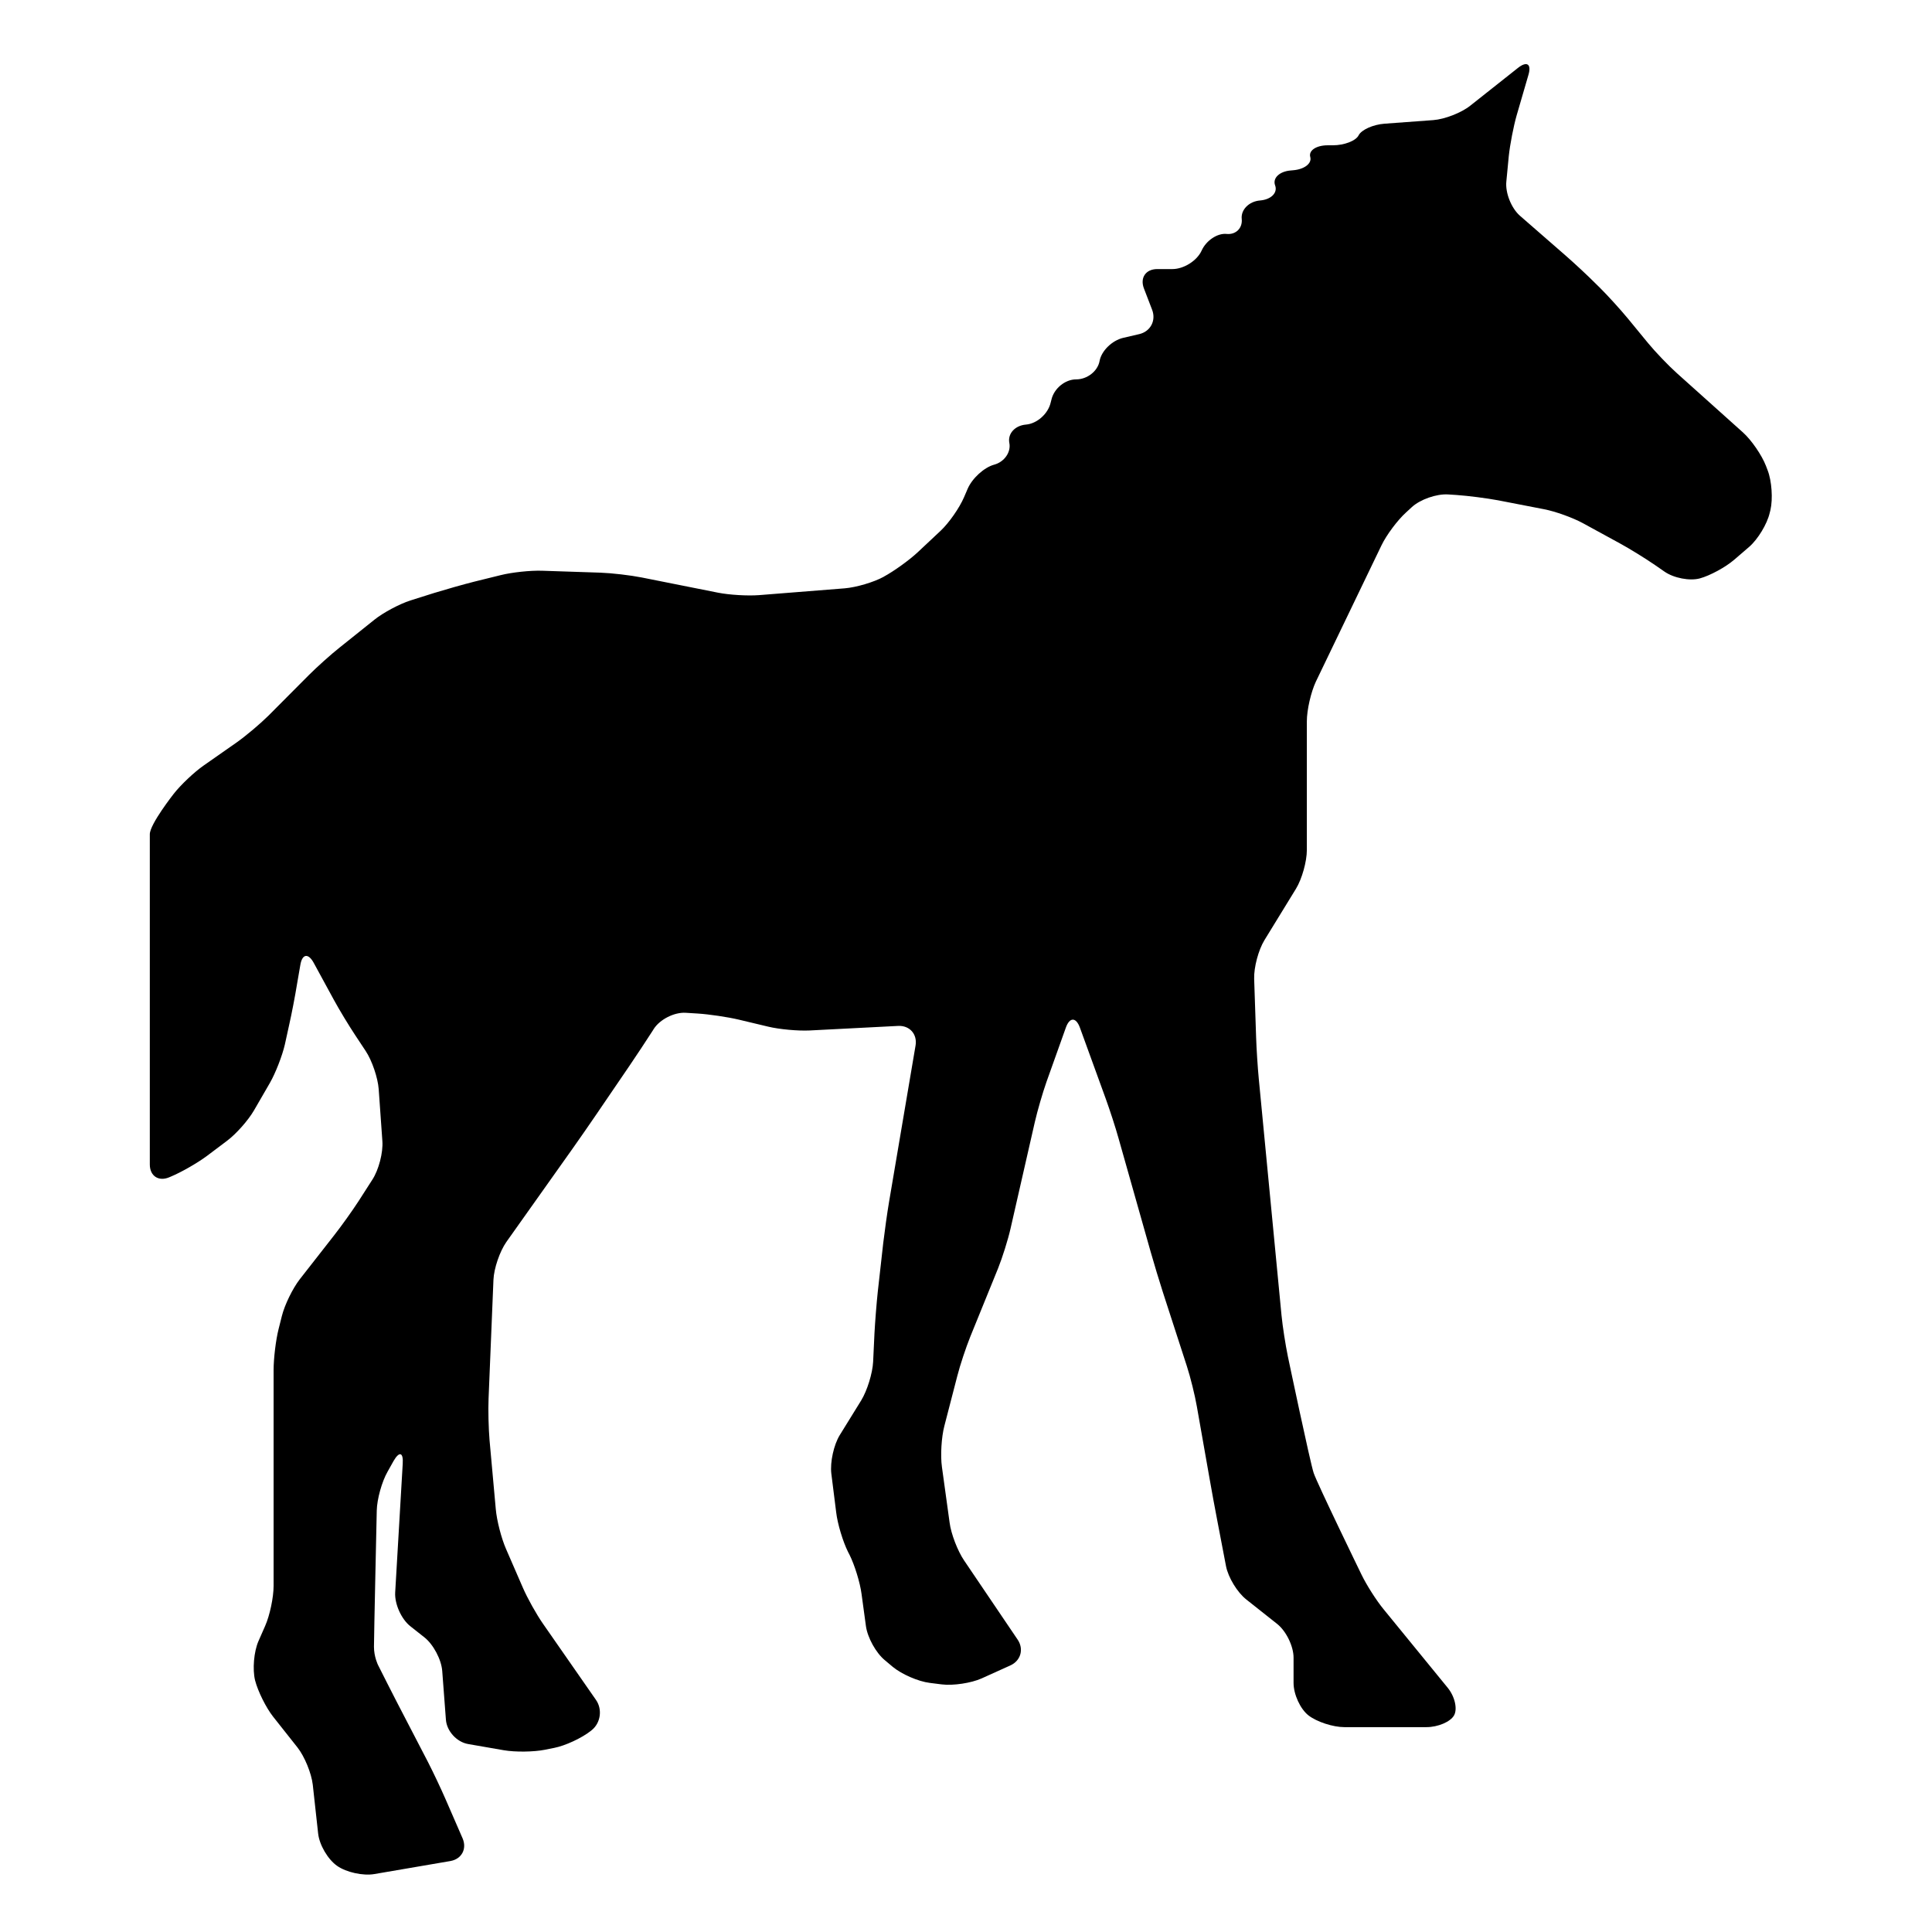 <?xml version="1.0" encoding="utf-8"?>
<!-- Generator: Adobe Illustrator 16.0.0, SVG Export Plug-In . SVG Version: 6.00 Build 0)  -->
<!DOCTYPE svg PUBLIC "-//W3C//DTD SVG 1.1//EN" "http://www.w3.org/Graphics/SVG/1.1/DTD/svg11.dtd">
<svg version="1.1" id="Ebene_1" xmlns="http://www.w3.org/2000/svg" xmlns:xlink="http://www.w3.org/1999/xlink" x="0px" y="0px"
	 width="150px" height="150px" viewBox="0 0 150 150" enable-background="new 0 0 150 150" xml:space="preserve">
<path d="M23.316,74.93c0.142-0.875,0.614-0.956,1.041-0.174l1.562,2.868c0.427,0.786,1.183,2.03,1.675,2.771l0.795,1.201
	c0.493,0.741,0.947,2.078,1.013,2.967l0.285,4.032c0.066,0.89-0.285,2.229-0.768,2.978l-1.088,1.695
	c-0.483,0.747-1.334,1.934-1.885,2.636l-2.668,3.412c-0.55,0.706-1.175,1.984-1.392,2.85l-0.255,1.013
	c-0.219,0.861-0.389,2.302-0.389,3.191v16.756c0,0.89-0.293,2.286-0.654,3.105l-0.52,1.183c-0.359,0.819-0.473,2.188-0.266,3.043
	c0.22,0.857,0.854,2.13,1.402,2.825l1.893,2.392c0.55,0.699,1.081,1.998,1.185,2.883l0.417,3.791
	c0.094,0.886,0.755,2.017,1.476,2.519c0.71,0.501,2.016,0.786,2.887,0.635l5.899-1.01c0.879-0.151,1.306-0.94,0.955-1.761
	l-1.306-3.001c-0.351-0.813-0.975-2.13-1.382-2.925l-2.415-4.652c-0.407-0.79-1.069-2.092-1.466-2.888c0,0-0.313-0.624-0.313-1.406
	c0-0.779,0.217-10.583,0.217-10.583c0.02-0.889,0.399-2.249,0.844-3.024l0.462-0.824c0.445-0.771,0.768-0.676,0.71,0.214
	l-0.586,10.006c-0.048,0.89,0.482,2.068,1.182,2.617l1.081,0.854c0.7,0.548,1.324,1.727,1.39,2.616l0.286,3.782
	c0.065,0.886,0.841,1.737,1.723,1.889l2.774,0.482c0.879,0.151,2.309,0.138,3.19-0.038l0.71-0.142
	c0.879-0.171,2.158-0.771,2.858-1.326l0.067-0.056c0.69-0.554,0.842-1.609,0.331-2.343l-4.11-5.908
	c-0.51-0.729-1.22-1.997-1.571-2.813l-1.306-3.005c-0.359-0.819-0.72-2.21-0.795-3.101l-0.483-5.339
	c-0.076-0.885-0.114-2.343-0.076-3.232l0.379-9.221c0.038-0.89,0.493-2.212,1.003-2.939l5.131-7.232
	c0.513-0.725,1.346-1.923,1.847-2.66l2.594-3.807c0.503-0.738,1.306-1.955,1.789-2.706l0.076-0.124
	c0.475-0.748,1.599-1.32,2.491-1.263l0.917,0.057c0.889,0.056,2.329,0.269,3.19,0.472l2.301,0.549
	c0.869,0.209,2.309,0.337,3.199,0.295l6.881-0.354c0.892-0.044,1.498,0.638,1.354,1.516l-2.054,12.12
	c-0.151,0.882-0.349,2.325-0.455,3.209l-0.425,3.792c-0.096,0.886-0.209,2.338-0.257,3.229l-0.104,2.214
	c-0.046,0.892-0.463,2.239-0.927,2.997l-1.665,2.694c-0.465,0.756-0.758,2.1-0.654,2.985l0.379,3.021
	c0.104,0.886,0.521,2.262,0.917,3.058l0.113,0.217c0.399,0.796,0.824,2.168,0.938,3.054l0.341,2.5
	c0.124,0.884,0.776,2.072,1.468,2.641l0.624,0.524c0.692,0.568,1.97,1.127,2.86,1.236l0.937,0.118
	c0.879,0.109,2.271-0.099,3.087-0.463l2.233-1.009c0.813-0.365,1.068-1.269,0.568-2.007l-4.156-6.144
	c-0.502-0.74-1.013-2.064-1.126-2.945l-0.596-4.321c-0.124-0.886-0.038-2.31,0.189-3.175l1.003-3.873
	c0.217-0.861,0.682-2.243,1.013-3.066l2.158-5.307c0.331-0.827,0.768-2.212,0.965-3.081l1.885-8.266
	c0.199-0.869,0.606-2.268,0.899-3.104l1.505-4.216c0.294-0.844,0.796-0.844,1.1-0.006l2.006,5.52
	c0.303,0.838,0.758,2.224,0.995,3.081l2.498,8.828c0.246,0.861,0.662,2.251,0.938,3.099l1.864,5.747
	c0.275,0.848,0.625,2.258,0.776,3.133l0.995,5.644c0.151,0.875,0.417,2.31,0.586,3.185l0.682,3.563
	c0.17,0.878,0.88,2.046,1.582,2.595l2.385,1.889c0.7,0.554,1.278,1.732,1.278,2.622v1.96c0,0.89,0.521,2.03,1.164,2.528
	c0.645,0.497,1.893,0.907,2.782,0.907h6.371c0.892,0,1.856-0.41,2.14-0.907c0.285-0.498,0.068-1.474-0.5-2.163l-4.952-6.064
	c-0.568-0.686-1.344-1.906-1.732-2.712c0,0-3.456-7.105-3.711-7.885c-0.266-0.778-2.006-9.062-2.006-9.062
	c-0.18-0.875-0.407-2.313-0.493-3.198l-1.761-18.322c-0.086-0.886-0.18-2.346-0.209-3.234l-0.152-4.553
	c-0.027-0.891,0.333-2.239,0.796-2.997L100.621,69c0.463-0.758,0.842-2.112,0.842-3.001v-9.997c0-0.889,0.322-2.275,0.701-3.081
	l5.094-10.581c0.387-0.804,1.24-1.948,1.902-2.549l0.454-0.418c0.652-0.6,1.921-1.041,2.813-0.985l0.672,0.044
	c0.889,0.062,2.329,0.248,3.208,0.411l3.569,0.692c0.872,0.166,2.224,0.652,3.01,1.079l2.869,1.567
	c0.786,0.427,2.017,1.192,2.754,1.699l0.71,0.492c0.73,0.513,1.979,0.748,2.756,0.535c0.786-0.213,1.988-0.865,2.66-1.442
	l1.173-1.009c0.672-0.583,1.392-1.767,1.592-2.636l0.056-0.22c0.199-0.865,0.105-2.257-0.218-3.091l-0.132-0.345
	c-0.322-0.832-1.126-2.002-1.788-2.595l-5.123-4.594c-0.662-0.592-1.665-1.643-2.233-2.329l-1.571-1.913
	c-0.568-0.688-1.544-1.765-2.178-2.395l-0.313-0.307c-0.624-0.63-1.692-1.619-2.365-2.206l-3.521-3.069
	c-0.674-0.586-1.156-1.789-1.061-2.674l0.189-1.97c0.094-0.89,0.369-2.313,0.614-3.167l0.909-3.123
	c0.255-0.852-0.113-1.103-0.813-0.548L114.157,8.2c-0.69,0.554-1.996,1.061-2.878,1.125l-3.786,0.279
	c-0.88,0.064-1.789,0.471-2.007,0.897c-0.209,0.431-1.116,0.78-2.008,0.78h-0.396c-0.89,0-1.496,0.407-1.354,0.907
	c0.142,0.502-0.463,0.967-1.354,1.033l-0.152,0.014c-0.879,0.066-1.438,0.592-1.22,1.165c0.207,0.568-0.313,1.095-1.175,1.165
	c-0.852,0.07-1.495,0.716-1.42,1.43c0.076,0.714-0.454,1.24-1.173,1.168c-0.709-0.076-1.591,0.511-1.941,1.296
	c-0.359,0.786-1.383,1.432-2.271,1.432h-1.175c-0.89,0-1.353,0.676-1.031,1.508l0.635,1.653c0.32,0.832-0.124,1.675-0.985,1.885
	l-1.259,0.293c-0.871,0.204-1.694,1.013-1.836,1.799s-0.957,1.426-1.819,1.426c-0.861,0-1.723,0.71-1.92,1.58l-0.058,0.223
	c-0.197,0.865-1.06,1.637-1.921,1.707c-0.854,0.072-1.43,0.71-1.288,1.426s-0.389,1.472-1.175,1.685
	c-0.785,0.213-1.712,1.061-2.063,1.878l-0.283,0.658c-0.351,0.819-1.165,1.988-1.817,2.6l-1.791,1.679
	c-0.652,0.606-1.827,1.454-2.612,1.878l-0.01,0.01c-0.775,0.427-2.147,0.827-3.029,0.899l-6.645,0.527
	c-0.881,0.07-2.329-0.016-3.201-0.191l-5.907-1.177c-0.881-0.175-2.319-0.343-3.21-0.375l-4.553-0.151
	c-0.889-0.028-2.329,0.124-3.19,0.341l-2.054,0.507c-0.861,0.217-2.263,0.616-3.115,0.879l-1.847,0.582
	c-0.841,0.271-2.109,0.943-2.802,1.501l-2.67,2.136c-0.7,0.553-1.779,1.524-2.413,2.158l-3.143,3.157
	c-0.634,0.628-1.743,1.565-2.471,2.078l-2.546,1.781c-0.73,0.506-1.781,1.5-2.33,2.201c0,0-1.856,2.357-1.856,3.137
	c0,0.775,0,6.167,0,6.167c0,0.89,0,2.347,0,3.239c0,0,0,5.651,0,6.692c0,1.037,0,5.646,0,5.646c0,0.892,0,2.35,0,3.238v0.658
	c0,0.89,0.674,1.341,1.498,0.999l0.122-0.052c0.824-0.341,2.074-1.061,2.794-1.595l1.562-1.175c0.72-0.534,1.667-1.605,2.112-2.375
	l1.23-2.126c0.444-0.771,0.965-2.115,1.165-2.983l0.331-1.509c0.199-0.872,0.473-2.3,0.614-3.181L23.316,74.93z"/>
</svg>
